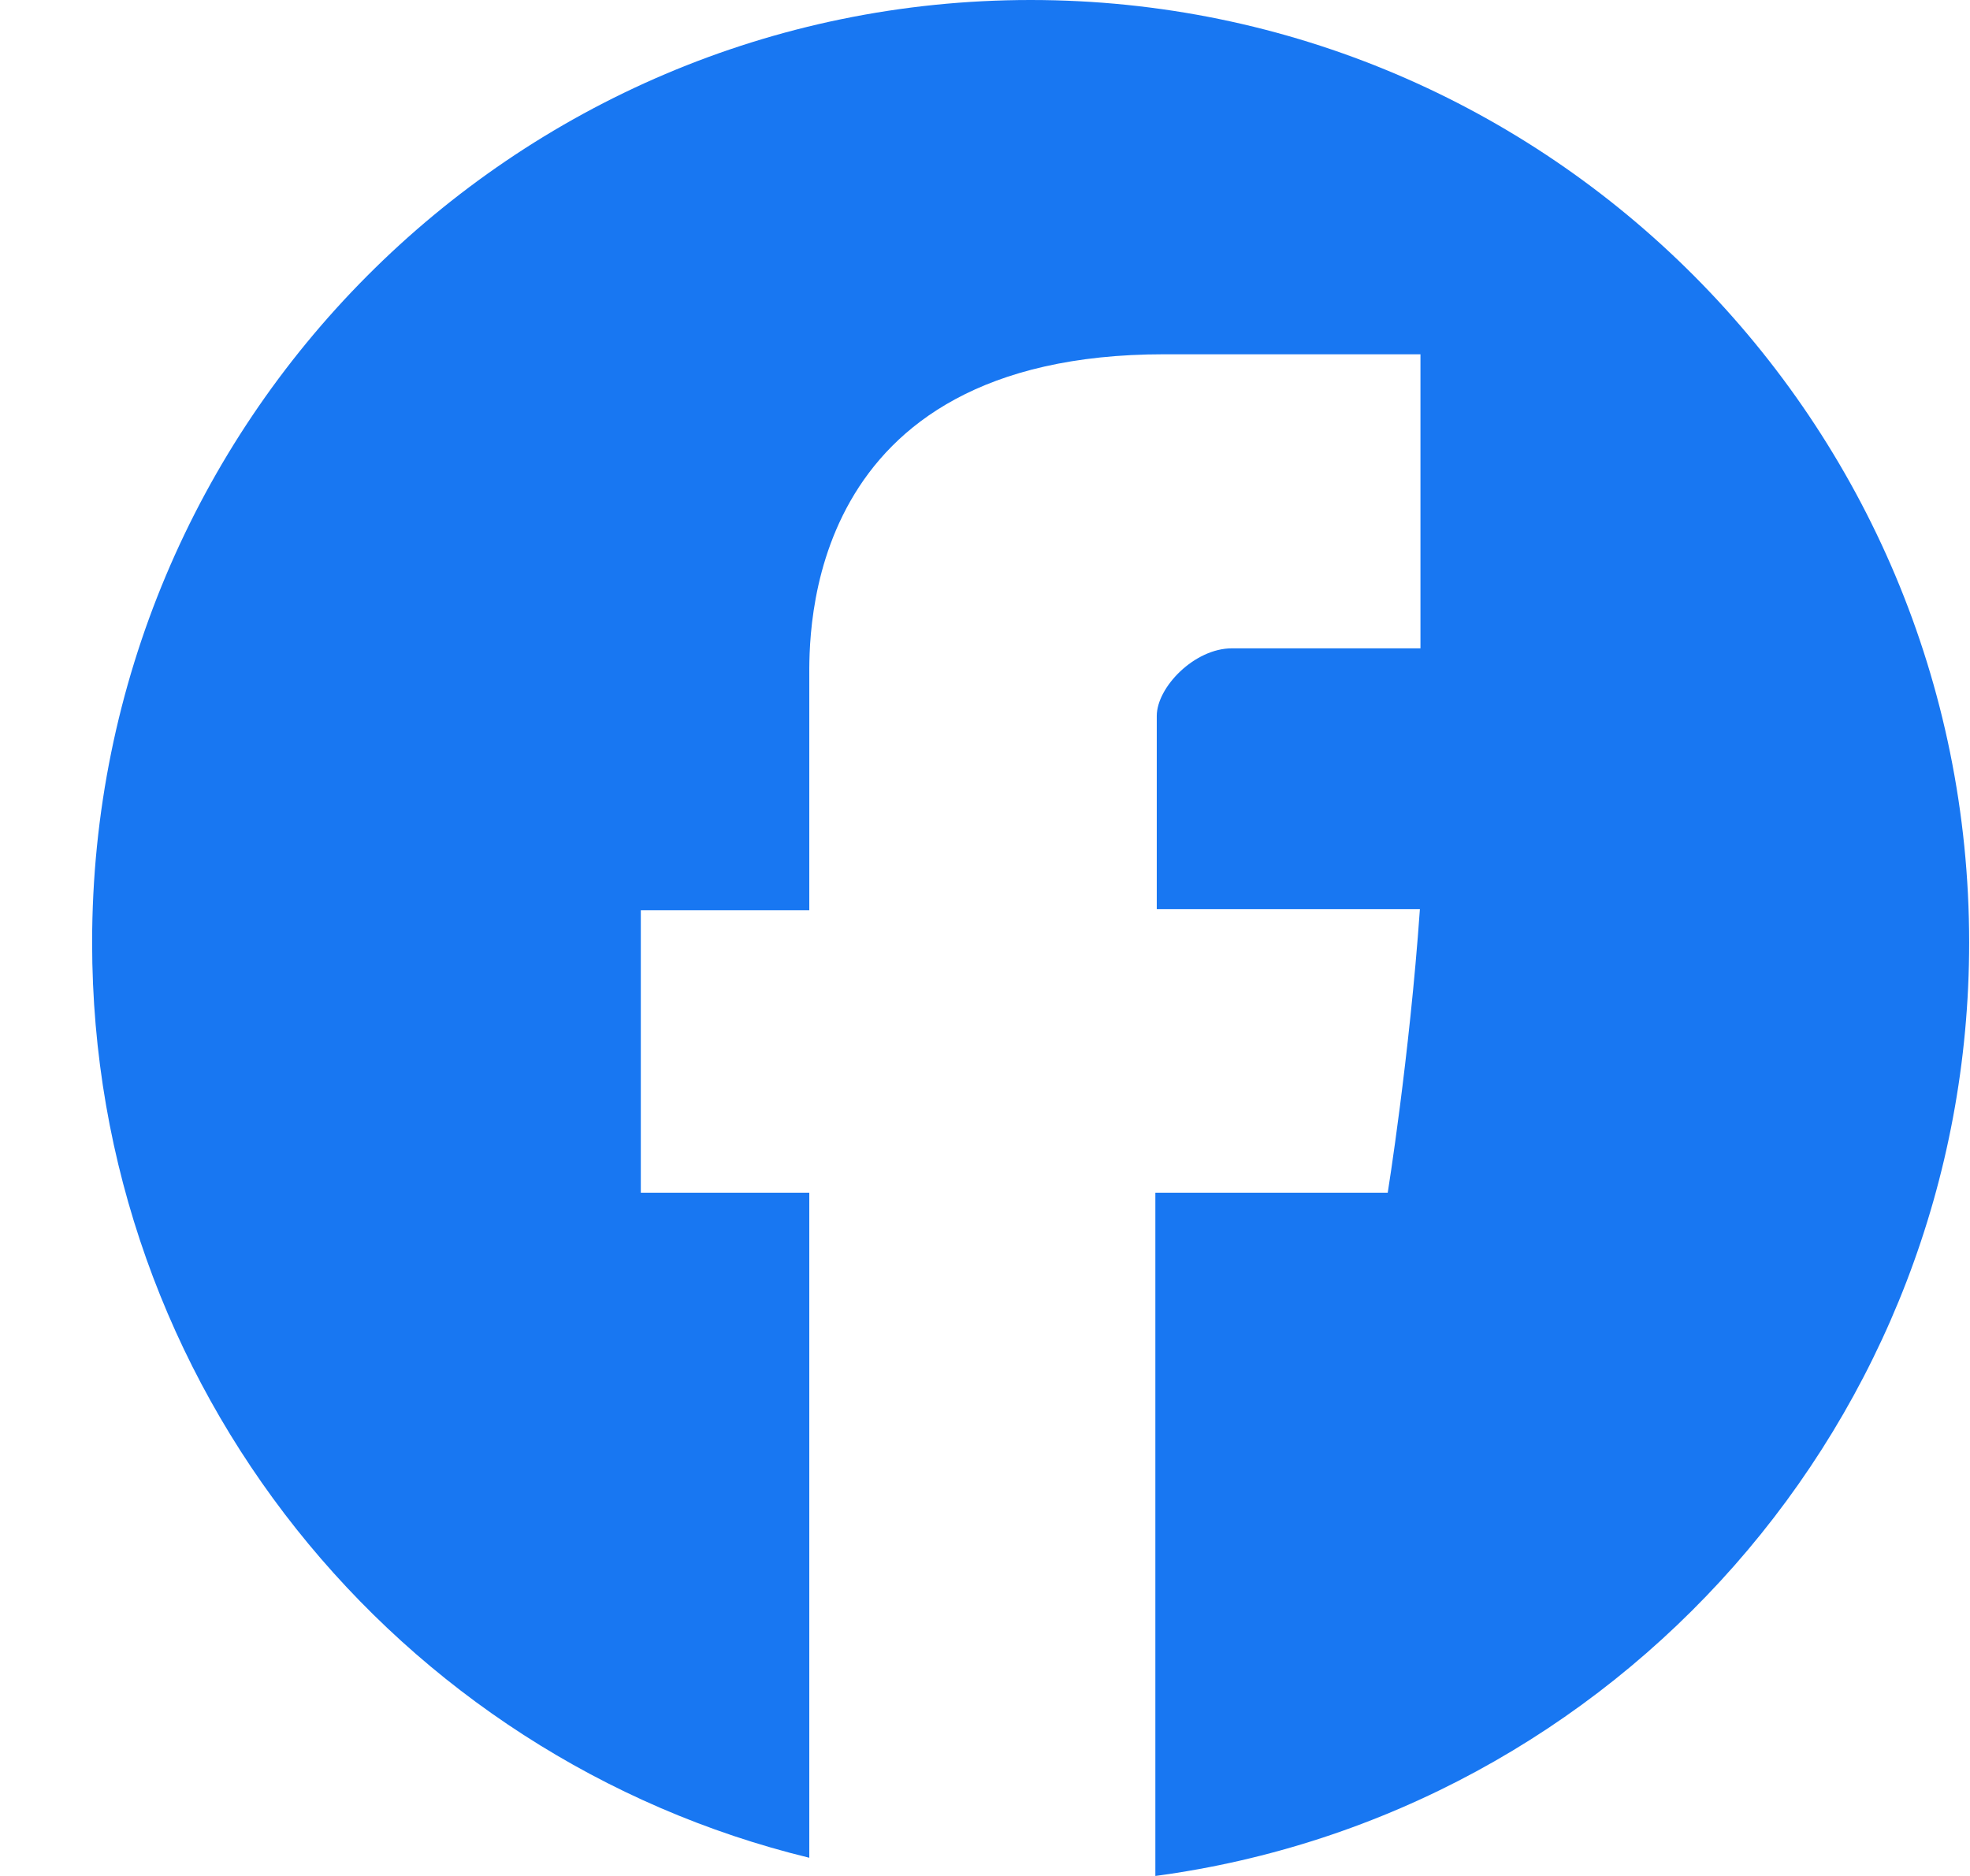 <svg xmlns="http://www.w3.org/2000/svg" width="21" height="20">
    <path fill-rule="evenodd" fill="#1877F2" d="M10.986 0C5.461 0 .982 4.499.982 10.049c0 4.733 3.26 8.69 7.645 9.757v-7.09H6.831V9.704h1.796V7.242c0-.45-.091-3.465 3.783-3.465h2.732v3.135h-2.01c-.399 0-.801.414-.801.721v2.06h2.805c-.111 1.579-.343 3.023-.343 3.023h-2.477V20c4.895-.655 8.675-4.855 8.675-9.951C20.991 4.499 16.512 0 10.986 0z"/>
</svg>
